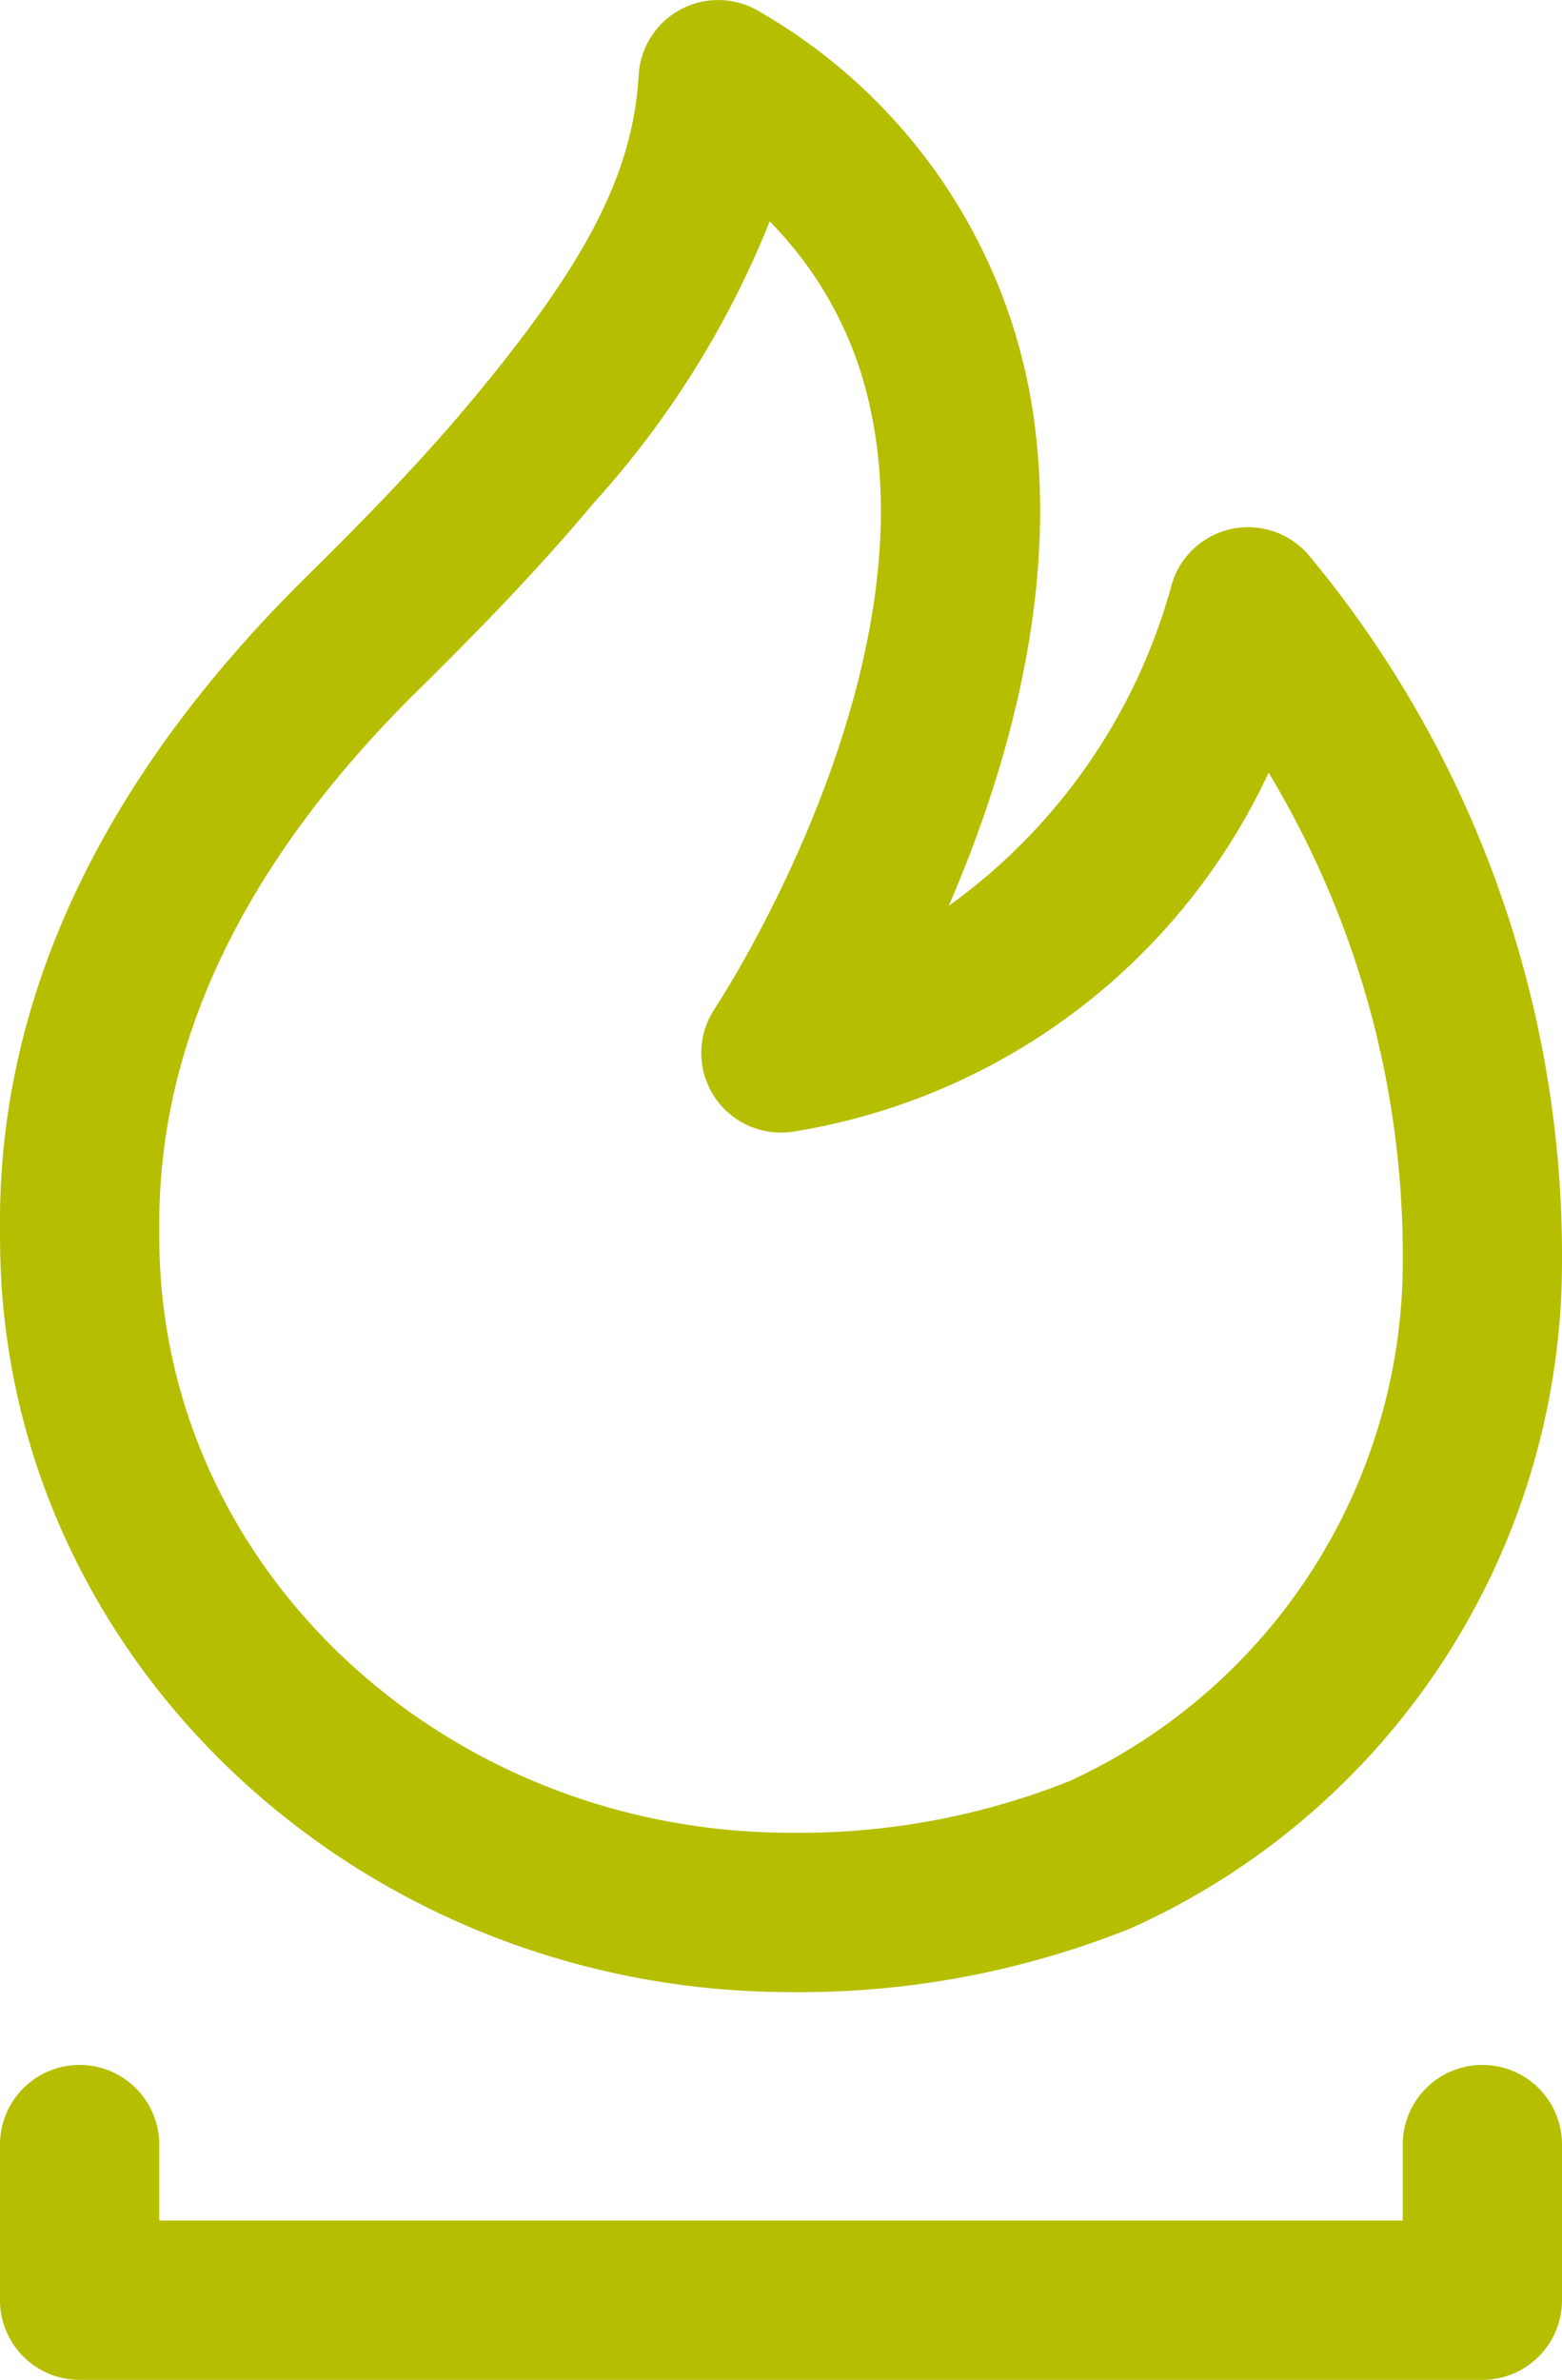 <svg xmlns="http://www.w3.org/2000/svg" viewBox="0 0 29.427 44.809"><defs><style>.c966aca4-5eeb-4bef-ae75-f4e660bb2df5{fill:#b6be00;}</style></defs><title>plc-green</title><g id="00998ea1-2849-4287-a42c-ff2b66a4a011" data-name="Layer 2"><g id="6c3f7ff0-da62-494f-9004-7c842f3d82b5" data-name="Layer 1"><path class="c966aca4-5eeb-4bef-ae75-f4e660bb2df5" d="M27.927,38.879a1.5,1.5,0,0,0-1.5,1.5v1.43H3v-1.43a1.5,1.5,0,0,0-3,0v2.93a1.5,1.5,0,0,0,1.5,1.5H27.927a1.5,1.5,0,0,0,1.5-1.5v-2.93A1.5,1.5,0,0,0,27.927,38.879ZM14.882,37.508H14.9A16.739,16.739,0,0,0,21.32,36.3l.052-.024a13.765,13.765,0,0,0,8.046-12.008,20.631,20.631,0,0,0-4.75-13.8,1.5,1.5,0,0,0-2.613.61,11.022,11.022,0,0,1-4.181,5.978c1.143-2.644,2.234-6.378,1.463-9.965A10.512,10.512,0,0,0,14.321.226,1.5,1.5,0,0,0,12.033,1.41c-.112,1.857-.968,3.523-3.158,6.146-1,1.2-2.092,2.305-3.122,3.322C1.9,14.685-.041,18.818,0,23.137c0,.349.007.7.028,1.04C.5,31.645,7.026,37.5,14.882,37.508ZM7.86,13.013c1.032-1.019,2.233-2.235,3.317-3.534A17.631,17.631,0,0,0,14.5,4.169,7.087,7.087,0,0,1,16.4,7.71c1.113,5.152-2.894,11.219-2.934,11.28a1.5,1.5,0,0,0,1.471,2.318A11.976,11.976,0,0,0,23.9,14.549,17.607,17.607,0,0,1,26.42,24.16a10.773,10.773,0,0,1-6.273,9.376,13.766,13.766,0,0,1-5.245.972h-.018C8.607,34.5,3.4,29.881,3.024,23.987c-.018-.273-.026-.55-.023-.852C2.967,19.633,4.6,16.228,7.86,13.013Z"/></g></g></svg>